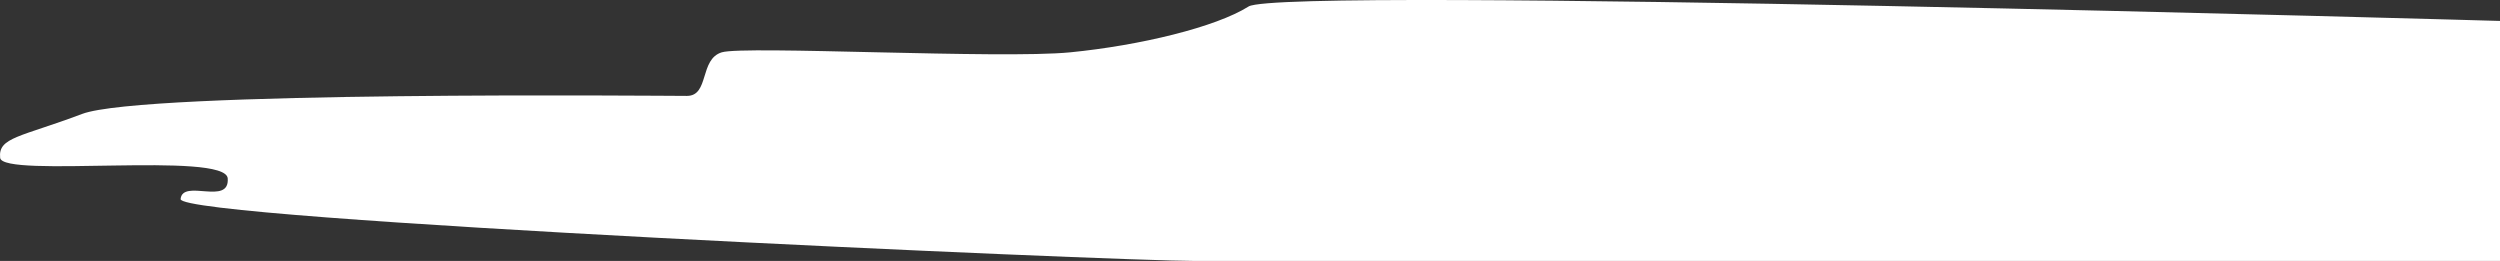 <svg width="479" height="50" viewBox="0 0 479 50" fill="none" xmlns="http://www.w3.org/2000/svg">
  <rect x="0" y="0" width="479" height="50" fill="#333333" stroke="none"/>
  <path
    d="M478.958 4.011C478.958 4.011 245.518 -2.703 239.233 1.242C232.948 5.2 218.417 8.711 205.063 10.025C191.708 11.34 142.601 8.711 138.29 10.025C133.978 11.34 135.938 18.376 131.612 18.376C127.287 18.376 27.519 17.383 15.732 21.83C3.946 26.278 -0.38 26.278 0.026 30.236C0.418 34.195 43.239 28.908 43.631 34.181C44.023 39.468 34.994 34.181 34.602 38.139C34.21 42.097 213.336 50 229.056 50C244.762 50 479 50 479 50V3.983L478.958 4.011Z"
    fill="white" />
</svg>
